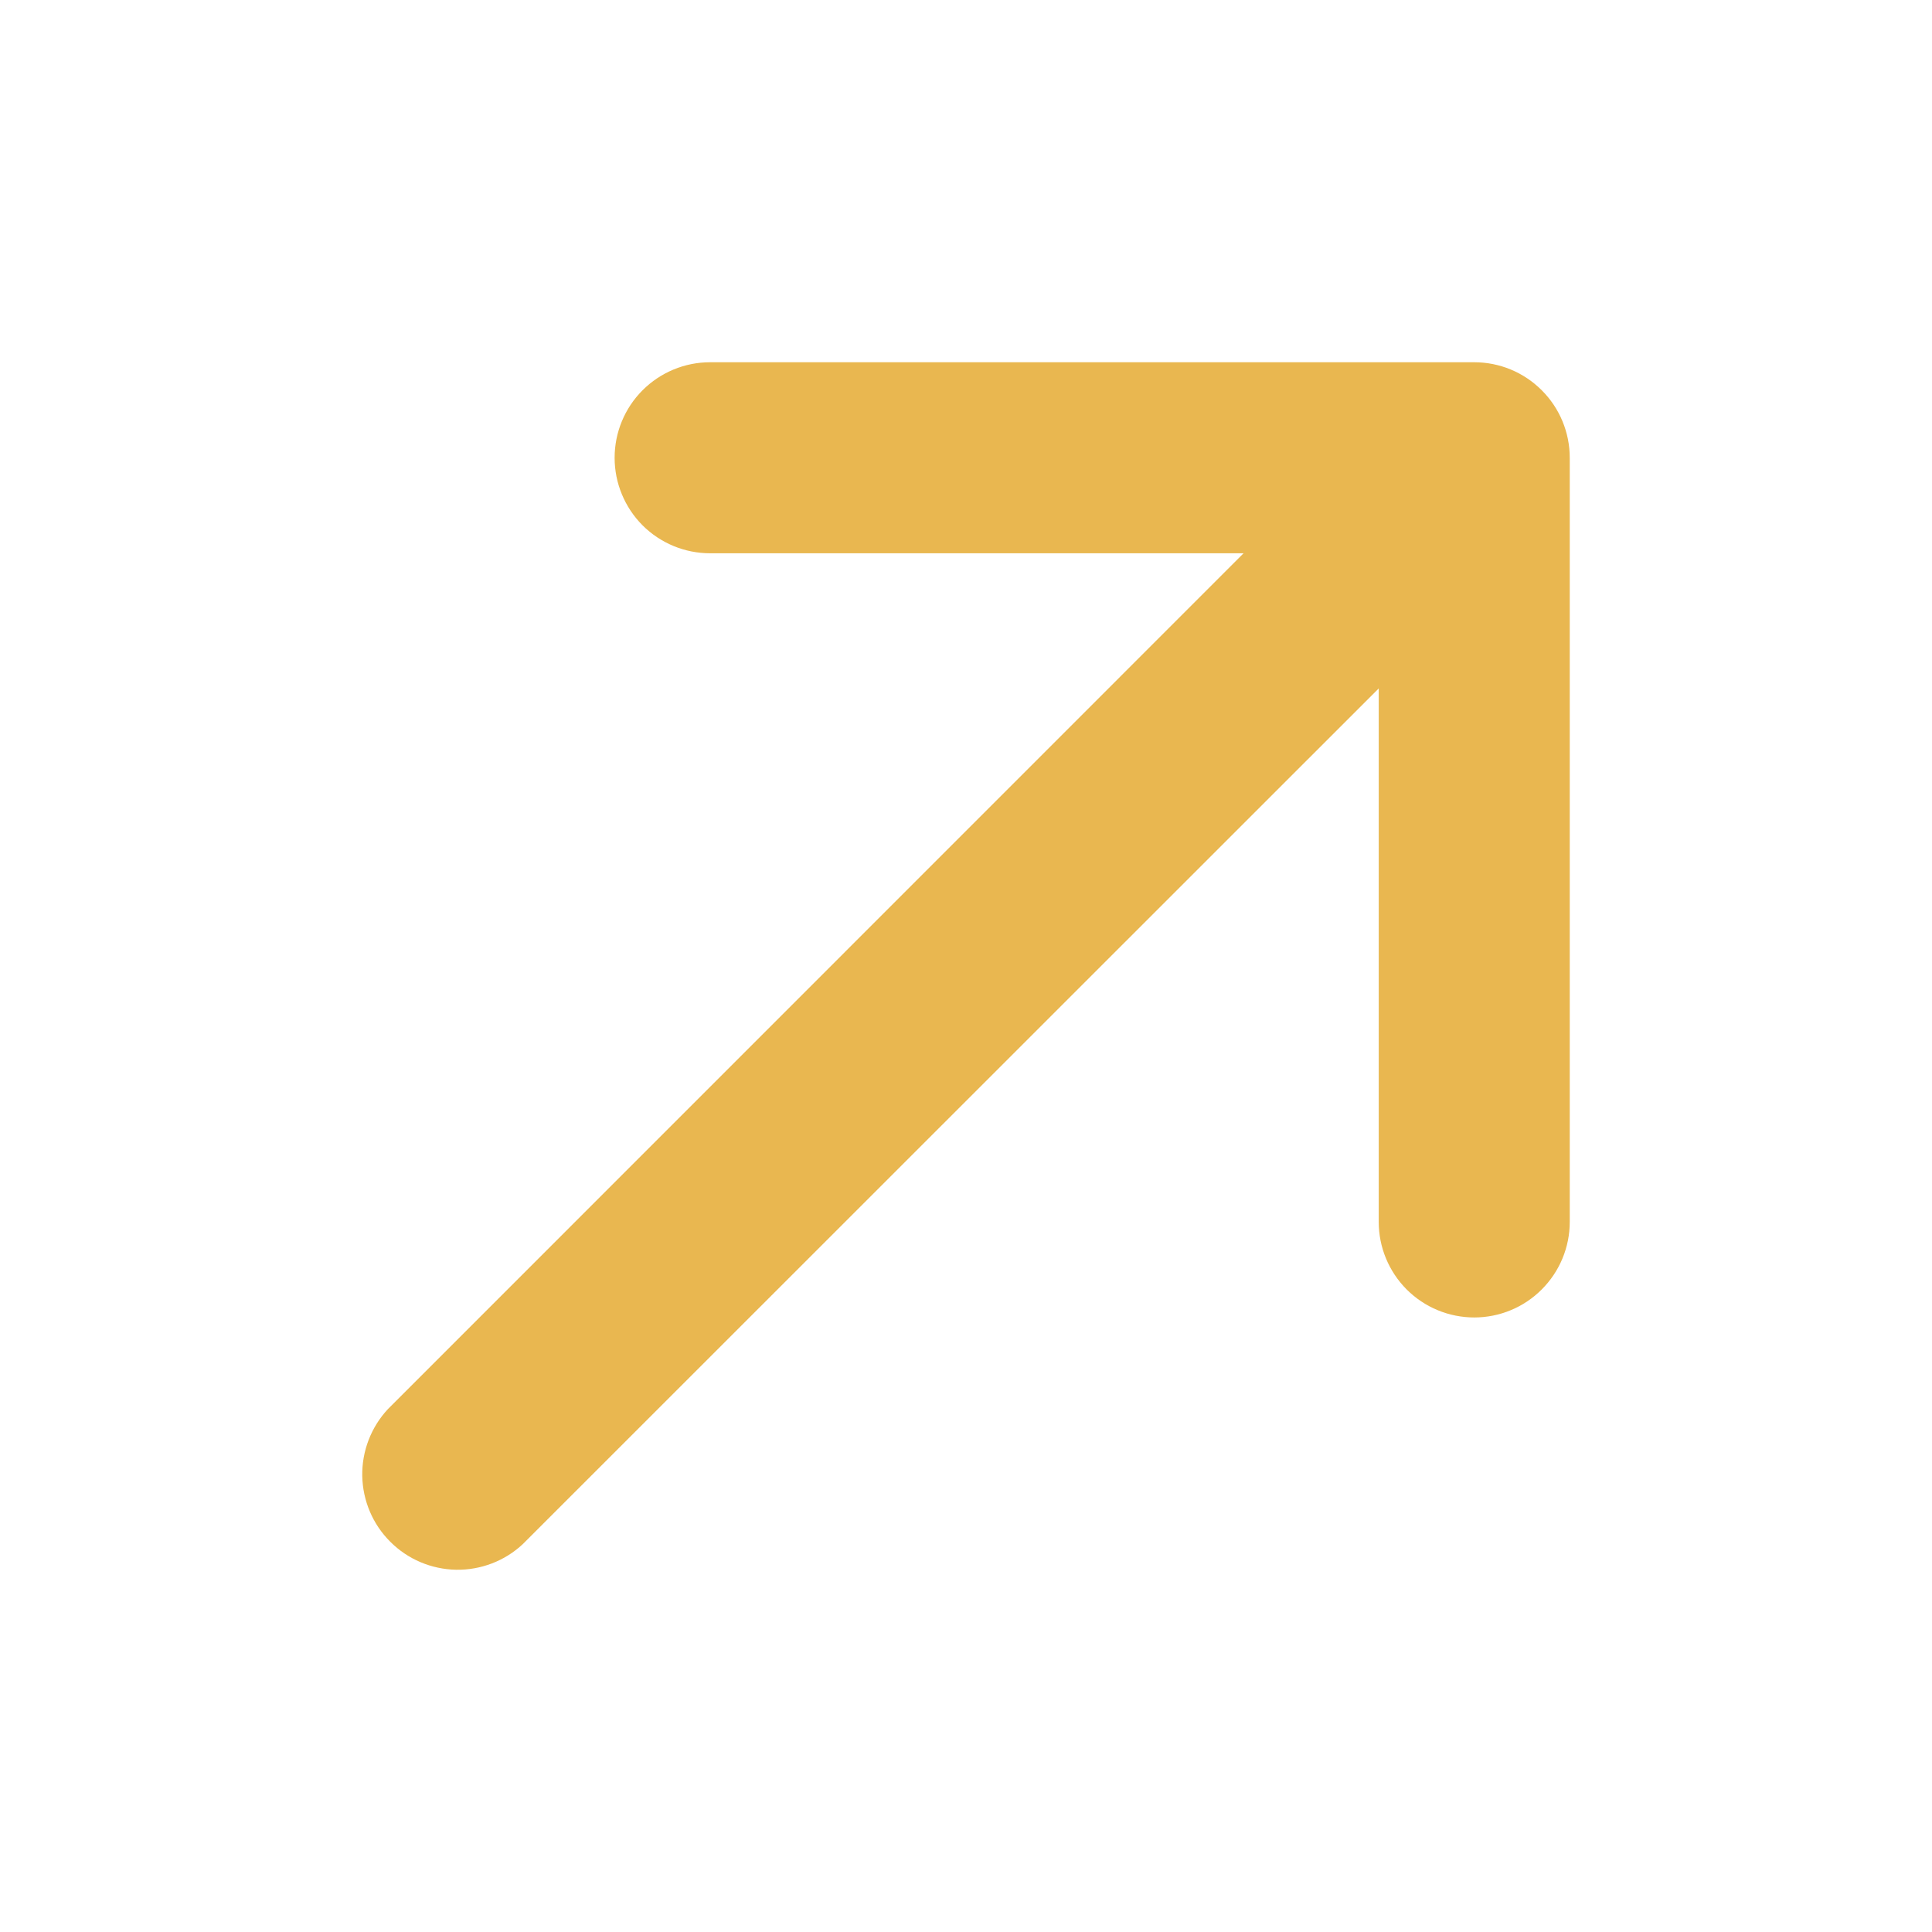 <svg width="24" height="24" viewBox="0 0 24 24" fill="none" xmlns="http://www.w3.org/2000/svg">
<path d="M19.5 15.179V5.687C19.5 5.372 19.375 5.07 19.152 4.848C18.93 4.625 18.628 4.5 18.314 4.5H8.821C8.506 4.5 8.205 4.625 7.982 4.848C7.76 5.07 7.635 5.372 7.635 5.687C7.635 6.001 7.76 6.303 7.982 6.526C8.205 6.748 8.506 6.873 8.821 6.873H15.448L4.818 17.505C4.609 17.73 4.495 18.027 4.5 18.334C4.506 18.642 4.63 18.935 4.848 19.152C5.065 19.37 5.358 19.494 5.666 19.5C5.973 19.505 6.271 19.391 6.495 19.181L17.127 8.552V15.179C17.127 15.494 17.252 15.795 17.474 16.018C17.697 16.241 17.999 16.366 18.314 16.366C18.628 16.366 18.93 16.241 19.152 16.018C19.375 15.795 19.5 15.494 19.5 15.179Z" fill="#E9B750"/>
</svg>
